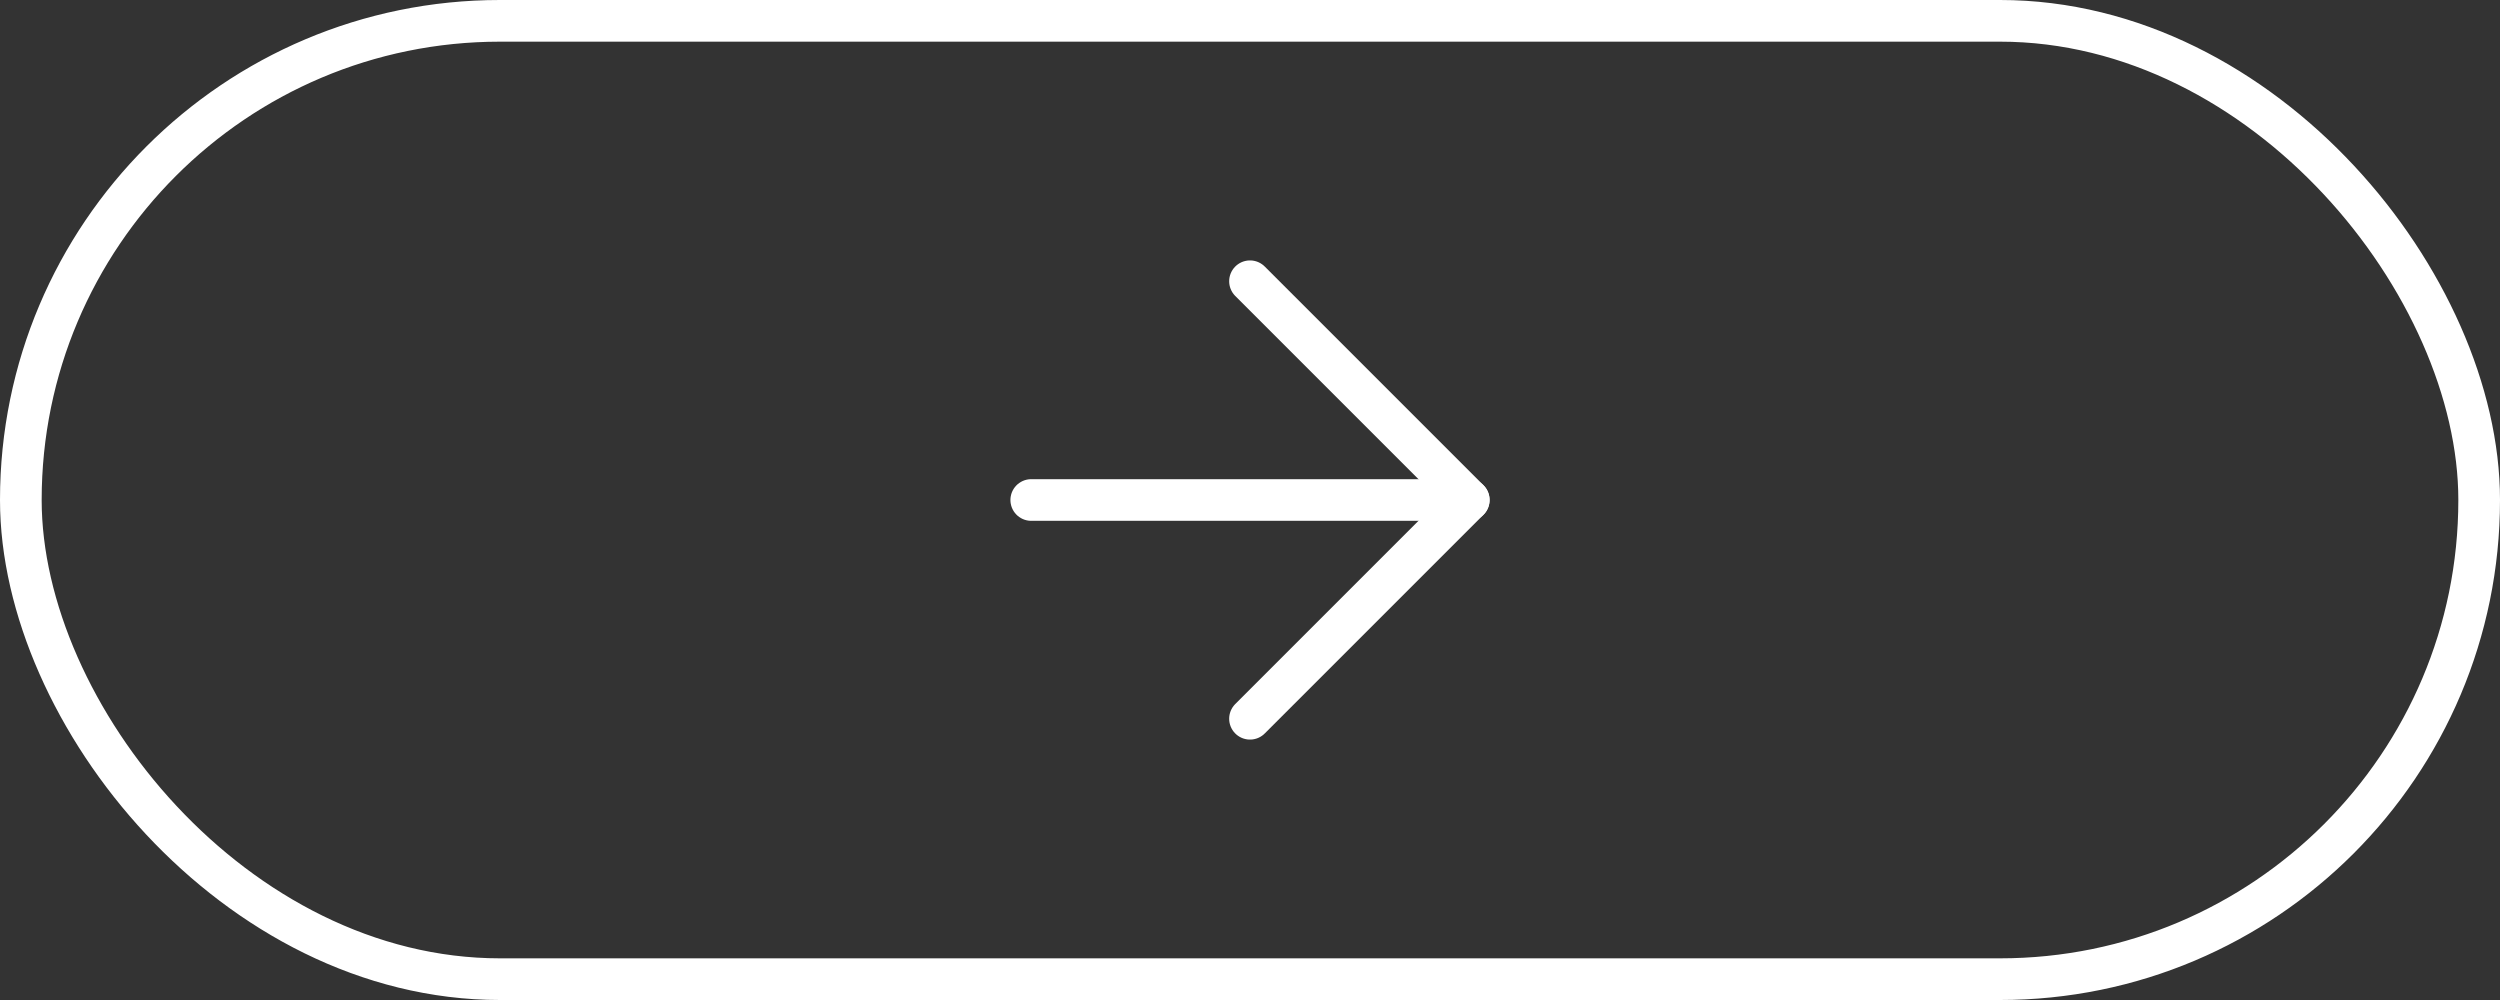<?xml version="1.0" encoding="UTF-8"?> <svg xmlns="http://www.w3.org/2000/svg" width="60" height="24" viewBox="0 0 60 24" fill="none"><rect x="0" y="0" width="60" height="24" fill="#333333" stroke="none"/> <path d="M24.75 12H35.25" stroke="white" stroke-linecap="round" stroke-linejoin="round"></path> <path d="M30 6.75L35.25 12L30 17.25" stroke="white" stroke-linecap="round" stroke-linejoin="round"></path> <rect x="0.5" y="0.5" width="59" height="23" rx="11.5" stroke="white"></rect> </svg> 